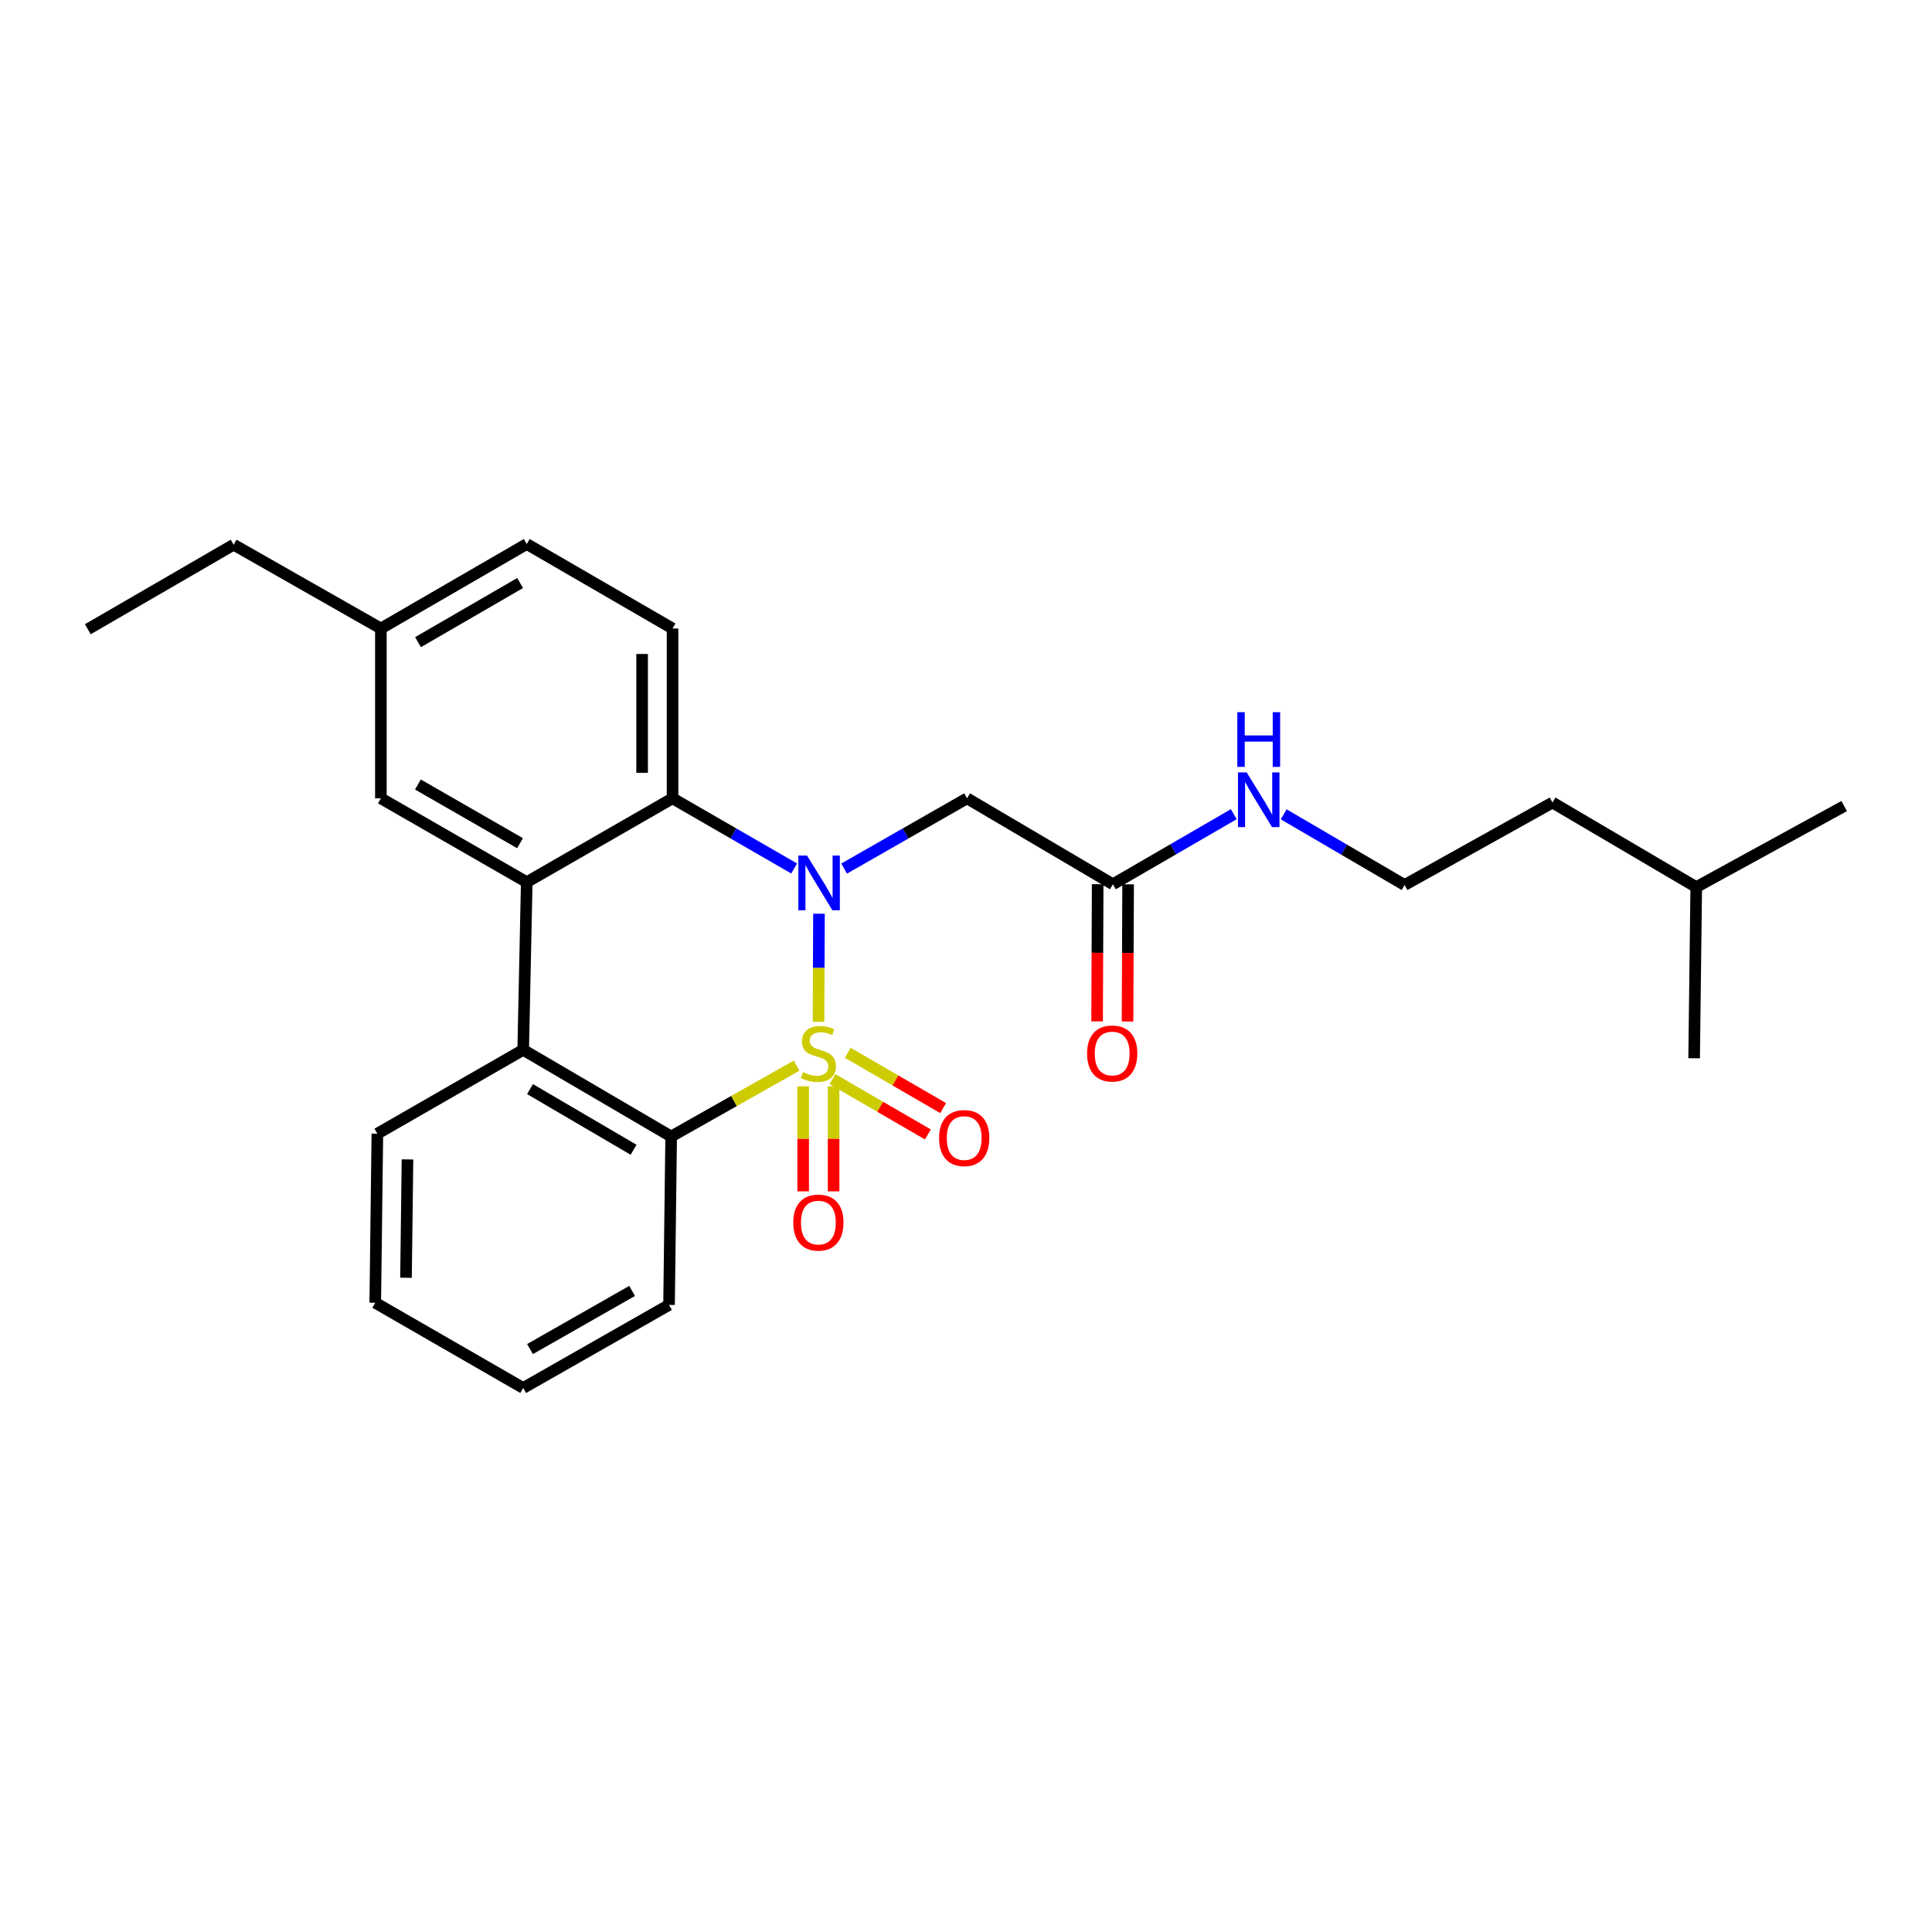 <?xml version='1.0' encoding='iso-8859-1'?>
<svg version='1.1' baseProfile='full'
              xmlns='http://www.w3.org/2000/svg'
                      xmlns:rdkit='http://www.rdkit.org/xml'
                      xmlns:xlink='http://www.w3.org/1999/xlink'
                  xml:space='preserve'
width='1000px' height='1000px' viewBox='0 0 1000 1000'>
<!-- END OF HEADER -->
<rect style='opacity:1.0;fill:#FFFFFF;stroke:none' width='1000' height='1000' x='0' y='0'> </rect>
<path class='bond-0' d='M 423.66,528.885 L 423.779,500.91' style='fill:none;fill-rule:evenodd;stroke:#CCCC00;stroke-width:6px;stroke-linecap:butt;stroke-linejoin:miter;stroke-opacity:1' />
<path class='bond-0' d='M 423.779,500.91 L 423.899,472.935' style='fill:none;fill-rule:evenodd;stroke:#0000FF;stroke-width:6px;stroke-linecap:butt;stroke-linejoin:miter;stroke-opacity:1' />
<path class='bond-1' d='M 412.323,551.575 L 379.857,569.913' style='fill:none;fill-rule:evenodd;stroke:#CCCC00;stroke-width:6px;stroke-linecap:butt;stroke-linejoin:miter;stroke-opacity:1' />
<path class='bond-1' d='M 379.857,569.913 L 347.391,588.25' style='fill:none;fill-rule:evenodd;stroke:#000000;stroke-width:6px;stroke-linecap:butt;stroke-linejoin:miter;stroke-opacity:1' />
<path class='bond-6' d='M 430.901,558.554 L 455.583,572.865' style='fill:none;fill-rule:evenodd;stroke:#CCCC00;stroke-width:6px;stroke-linecap:butt;stroke-linejoin:miter;stroke-opacity:1' />
<path class='bond-6' d='M 455.583,572.865 L 480.266,587.177' style='fill:none;fill-rule:evenodd;stroke:#FF0000;stroke-width:6px;stroke-linecap:butt;stroke-linejoin:miter;stroke-opacity:1' />
<path class='bond-6' d='M 438.803,544.926 L 463.485,559.238' style='fill:none;fill-rule:evenodd;stroke:#CCCC00;stroke-width:6px;stroke-linecap:butt;stroke-linejoin:miter;stroke-opacity:1' />
<path class='bond-6' d='M 463.485,559.238 L 488.167,573.549' style='fill:none;fill-rule:evenodd;stroke:#FF0000;stroke-width:6px;stroke-linecap:butt;stroke-linejoin:miter;stroke-opacity:1' />
<path class='bond-7' d='M 415.714,562.278 L 415.714,589.461' style='fill:none;fill-rule:evenodd;stroke:#CCCC00;stroke-width:6px;stroke-linecap:butt;stroke-linejoin:miter;stroke-opacity:1' />
<path class='bond-7' d='M 415.714,589.461 L 415.714,616.644' style='fill:none;fill-rule:evenodd;stroke:#FF0000;stroke-width:6px;stroke-linecap:butt;stroke-linejoin:miter;stroke-opacity:1' />
<path class='bond-7' d='M 431.467,562.278 L 431.467,589.461' style='fill:none;fill-rule:evenodd;stroke:#CCCC00;stroke-width:6px;stroke-linecap:butt;stroke-linejoin:miter;stroke-opacity:1' />
<path class='bond-7' d='M 431.467,589.461 L 431.467,616.644' style='fill:none;fill-rule:evenodd;stroke:#FF0000;stroke-width:6px;stroke-linecap:butt;stroke-linejoin:miter;stroke-opacity:1' />
<path class='bond-2' d='M 411.037,449.518 L 379.573,431.364' style='fill:none;fill-rule:evenodd;stroke:#0000FF;stroke-width:6px;stroke-linecap:butt;stroke-linejoin:miter;stroke-opacity:1' />
<path class='bond-2' d='M 379.573,431.364 L 348.109,413.211' style='fill:none;fill-rule:evenodd;stroke:#000000;stroke-width:6px;stroke-linecap:butt;stroke-linejoin:miter;stroke-opacity:1' />
<path class='bond-5' d='M 436.912,449.58 L 468.732,431.395' style='fill:none;fill-rule:evenodd;stroke:#0000FF;stroke-width:6px;stroke-linecap:butt;stroke-linejoin:miter;stroke-opacity:1' />
<path class='bond-5' d='M 468.732,431.395 L 500.551,413.211' style='fill:none;fill-rule:evenodd;stroke:#000000;stroke-width:6px;stroke-linecap:butt;stroke-linejoin:miter;stroke-opacity:1' />
<path class='bond-4' d='M 347.391,588.25 L 270.806,543.399' style='fill:none;fill-rule:evenodd;stroke:#000000;stroke-width:6px;stroke-linecap:butt;stroke-linejoin:miter;stroke-opacity:1' />
<path class='bond-4' d='M 327.942,595.116 L 274.333,563.72' style='fill:none;fill-rule:evenodd;stroke:#000000;stroke-width:6px;stroke-linecap:butt;stroke-linejoin:miter;stroke-opacity:1' />
<path class='bond-15' d='M 347.391,588.25 L 346.297,675.416' style='fill:none;fill-rule:evenodd;stroke:#000000;stroke-width:6px;stroke-linecap:butt;stroke-linejoin:miter;stroke-opacity:1' />
<path class='bond-9' d='M 348.109,413.211 L 348.109,325.311' style='fill:none;fill-rule:evenodd;stroke:#000000;stroke-width:6px;stroke-linecap:butt;stroke-linejoin:miter;stroke-opacity:1' />
<path class='bond-9' d='M 332.356,400.026 L 332.356,338.496' style='fill:none;fill-rule:evenodd;stroke:#000000;stroke-width:6px;stroke-linecap:butt;stroke-linejoin:miter;stroke-opacity:1' />
<path class='bond-26' d='M 348.109,413.211 L 272.644,456.601' style='fill:none;fill-rule:evenodd;stroke:#000000;stroke-width:6px;stroke-linecap:butt;stroke-linejoin:miter;stroke-opacity:1' />
<path class='bond-3' d='M 272.644,456.601 L 270.806,543.399' style='fill:none;fill-rule:evenodd;stroke:#000000;stroke-width:6px;stroke-linecap:butt;stroke-linejoin:miter;stroke-opacity:1' />
<path class='bond-10' d='M 272.644,456.601 L 197.145,413.211' style='fill:none;fill-rule:evenodd;stroke:#000000;stroke-width:6px;stroke-linecap:butt;stroke-linejoin:miter;stroke-opacity:1' />
<path class='bond-10' d='M 269.169,436.435 L 216.319,406.062' style='fill:none;fill-rule:evenodd;stroke:#000000;stroke-width:6px;stroke-linecap:butt;stroke-linejoin:miter;stroke-opacity:1' />
<path class='bond-16' d='M 270.806,543.399 L 195.324,586.789' style='fill:none;fill-rule:evenodd;stroke:#000000;stroke-width:6px;stroke-linecap:butt;stroke-linejoin:miter;stroke-opacity:1' />
<path class='bond-8' d='M 500.551,413.211 L 576.033,457.695' style='fill:none;fill-rule:evenodd;stroke:#000000;stroke-width:6px;stroke-linecap:butt;stroke-linejoin:miter;stroke-opacity:1' />
<path class='bond-11' d='M 568.157,457.662 L 568.008,493.166' style='fill:none;fill-rule:evenodd;stroke:#000000;stroke-width:6px;stroke-linecap:butt;stroke-linejoin:miter;stroke-opacity:1' />
<path class='bond-11' d='M 568.008,493.166 L 567.859,528.669' style='fill:none;fill-rule:evenodd;stroke:#FF0000;stroke-width:6px;stroke-linecap:butt;stroke-linejoin:miter;stroke-opacity:1' />
<path class='bond-11' d='M 583.91,457.728 L 583.76,493.232' style='fill:none;fill-rule:evenodd;stroke:#000000;stroke-width:6px;stroke-linecap:butt;stroke-linejoin:miter;stroke-opacity:1' />
<path class='bond-11' d='M 583.76,493.232 L 583.611,528.736' style='fill:none;fill-rule:evenodd;stroke:#FF0000;stroke-width:6px;stroke-linecap:butt;stroke-linejoin:miter;stroke-opacity:1' />
<path class='bond-12' d='M 576.033,457.695 L 607.314,439.562' style='fill:none;fill-rule:evenodd;stroke:#000000;stroke-width:6px;stroke-linecap:butt;stroke-linejoin:miter;stroke-opacity:1' />
<path class='bond-12' d='M 607.314,439.562 L 638.594,421.428' style='fill:none;fill-rule:evenodd;stroke:#0000FF;stroke-width:6px;stroke-linecap:butt;stroke-linejoin:miter;stroke-opacity:1' />
<path class='bond-13' d='M 348.109,325.311 L 272.644,281.579' style='fill:none;fill-rule:evenodd;stroke:#000000;stroke-width:6px;stroke-linecap:butt;stroke-linejoin:miter;stroke-opacity:1' />
<path class='bond-14' d='M 197.145,413.211 L 197.145,325.311' style='fill:none;fill-rule:evenodd;stroke:#000000;stroke-width:6px;stroke-linecap:butt;stroke-linejoin:miter;stroke-opacity:1' />
<path class='bond-17' d='M 664.441,421.494 L 695.724,439.783' style='fill:none;fill-rule:evenodd;stroke:#0000FF;stroke-width:6px;stroke-linecap:butt;stroke-linejoin:miter;stroke-opacity:1' />
<path class='bond-17' d='M 695.724,439.783 L 727.006,458.071' style='fill:none;fill-rule:evenodd;stroke:#000000;stroke-width:6px;stroke-linecap:butt;stroke-linejoin:miter;stroke-opacity:1' />
<path class='bond-28' d='M 272.644,281.579 L 197.145,325.311' style='fill:none;fill-rule:evenodd;stroke:#000000;stroke-width:6px;stroke-linecap:butt;stroke-linejoin:miter;stroke-opacity:1' />
<path class='bond-28' d='M 269.215,301.77 L 216.365,332.382' style='fill:none;fill-rule:evenodd;stroke:#000000;stroke-width:6px;stroke-linecap:butt;stroke-linejoin:miter;stroke-opacity:1' />
<path class='bond-18' d='M 197.145,325.311 L 120.936,281.93' style='fill:none;fill-rule:evenodd;stroke:#000000;stroke-width:6px;stroke-linecap:butt;stroke-linejoin:miter;stroke-opacity:1' />
<path class='bond-21' d='M 346.297,675.416 L 270.806,718.421' style='fill:none;fill-rule:evenodd;stroke:#000000;stroke-width:6px;stroke-linecap:butt;stroke-linejoin:miter;stroke-opacity:1' />
<path class='bond-21' d='M 327.176,668.179 L 274.332,698.282' style='fill:none;fill-rule:evenodd;stroke:#000000;stroke-width:6px;stroke-linecap:butt;stroke-linejoin:miter;stroke-opacity:1' />
<path class='bond-27' d='M 195.324,586.789 L 194.23,674.304' style='fill:none;fill-rule:evenodd;stroke:#000000;stroke-width:6px;stroke-linecap:butt;stroke-linejoin:miter;stroke-opacity:1' />
<path class='bond-27' d='M 210.912,600.113 L 210.146,661.374' style='fill:none;fill-rule:evenodd;stroke:#000000;stroke-width:6px;stroke-linecap:butt;stroke-linejoin:miter;stroke-opacity:1' />
<path class='bond-19' d='M 727.006,458.071 L 803.582,415.399' style='fill:none;fill-rule:evenodd;stroke:#000000;stroke-width:6px;stroke-linecap:butt;stroke-linejoin:miter;stroke-opacity:1' />
<path class='bond-25' d='M 120.936,281.93 L 45.455,325.696' style='fill:none;fill-rule:evenodd;stroke:#000000;stroke-width:6px;stroke-linecap:butt;stroke-linejoin:miter;stroke-opacity:1' />
<path class='bond-20' d='M 803.582,415.399 L 877.97,459.165' style='fill:none;fill-rule:evenodd;stroke:#000000;stroke-width:6px;stroke-linecap:butt;stroke-linejoin:miter;stroke-opacity:1' />
<path class='bond-23' d='M 877.97,459.165 L 954.545,417.219' style='fill:none;fill-rule:evenodd;stroke:#000000;stroke-width:6px;stroke-linecap:butt;stroke-linejoin:miter;stroke-opacity:1' />
<path class='bond-24' d='M 877.97,459.165 L 876.876,547.766' style='fill:none;fill-rule:evenodd;stroke:#000000;stroke-width:6px;stroke-linecap:butt;stroke-linejoin:miter;stroke-opacity:1' />
<path class='bond-22' d='M 270.806,718.421 L 194.23,674.304' style='fill:none;fill-rule:evenodd;stroke:#000000;stroke-width:6px;stroke-linecap:butt;stroke-linejoin:miter;stroke-opacity:1' />
<path  class='atom-0' d='M 415.59 554.93
Q 415.91 555.05, 417.23 555.61
Q 418.55 556.17, 419.99 556.53
Q 421.47 556.85, 422.91 556.85
Q 425.59 556.85, 427.15 555.57
Q 428.71 554.25, 428.71 551.97
Q 428.71 550.41, 427.91 549.45
Q 427.15 548.49, 425.95 547.97
Q 424.75 547.45, 422.75 546.85
Q 420.23 546.09, 418.71 545.37
Q 417.23 544.65, 416.15 543.13
Q 415.11 541.61, 415.11 539.05
Q 415.11 535.49, 417.51 533.29
Q 419.95 531.09, 424.75 531.09
Q 428.03 531.09, 431.75 532.65
L 430.83 535.73
Q 427.43 534.33, 424.87 534.33
Q 422.11 534.33, 420.59 535.49
Q 419.07 536.61, 419.11 538.57
Q 419.11 540.09, 419.87 541.01
Q 420.67 541.93, 421.79 542.45
Q 422.95 542.97, 424.87 543.57
Q 427.43 544.37, 428.95 545.17
Q 430.47 545.97, 431.55 547.61
Q 432.67 549.21, 432.67 551.97
Q 432.67 555.89, 430.03 558.01
Q 427.43 560.09, 423.07 560.09
Q 420.55 560.09, 418.63 559.53
Q 416.75 559.01, 414.51 558.09
L 415.59 554.93
' fill='#CCCC00'/>
<path  class='atom-1' d='M 417.707 442.818
L 426.987 457.818
Q 427.907 459.298, 429.387 461.978
Q 430.867 464.658, 430.947 464.818
L 430.947 442.818
L 434.707 442.818
L 434.707 471.138
L 430.827 471.138
L 420.867 454.738
Q 419.707 452.818, 418.467 450.618
Q 417.267 448.418, 416.907 447.738
L 416.907 471.138
L 413.227 471.138
L 413.227 442.818
L 417.707 442.818
' fill='#0000FF'/>
<path  class='atom-7' d='M 486.072 589.057
Q 486.072 582.257, 489.432 578.457
Q 492.792 574.657, 499.072 574.657
Q 505.352 574.657, 508.712 578.457
Q 512.072 582.257, 512.072 589.057
Q 512.072 595.937, 508.672 599.857
Q 505.272 603.737, 499.072 603.737
Q 492.832 603.737, 489.432 599.857
Q 486.072 595.977, 486.072 589.057
M 499.072 600.537
Q 503.392 600.537, 505.712 597.657
Q 508.072 594.737, 508.072 589.057
Q 508.072 583.497, 505.712 580.697
Q 503.392 577.857, 499.072 577.857
Q 494.752 577.857, 492.392 580.657
Q 490.072 583.457, 490.072 589.057
Q 490.072 594.777, 492.392 597.657
Q 494.752 600.537, 499.072 600.537
' fill='#FF0000'/>
<path  class='atom-8' d='M 410.59 632.806
Q 410.59 626.006, 413.95 622.206
Q 417.31 618.406, 423.59 618.406
Q 429.87 618.406, 433.23 622.206
Q 436.59 626.006, 436.59 632.806
Q 436.59 639.686, 433.19 643.606
Q 429.79 647.486, 423.59 647.486
Q 417.35 647.486, 413.95 643.606
Q 410.59 639.726, 410.59 632.806
M 423.59 644.286
Q 427.91 644.286, 430.23 641.406
Q 432.59 638.486, 432.59 632.806
Q 432.59 627.246, 430.23 624.446
Q 427.91 621.606, 423.59 621.606
Q 419.27 621.606, 416.91 624.406
Q 414.59 627.206, 414.59 632.806
Q 414.59 638.526, 416.91 641.406
Q 419.27 644.286, 423.59 644.286
' fill='#FF0000'/>
<path  class='atom-12' d='M 562.666 545.29
Q 562.666 538.49, 566.026 534.69
Q 569.386 530.89, 575.666 530.89
Q 581.946 530.89, 585.306 534.69
Q 588.666 538.49, 588.666 545.29
Q 588.666 552.17, 585.266 556.09
Q 581.866 559.97, 575.666 559.97
Q 569.426 559.97, 566.026 556.09
Q 562.666 552.21, 562.666 545.29
M 575.666 556.77
Q 579.986 556.77, 582.306 553.89
Q 584.666 550.97, 584.666 545.29
Q 584.666 539.73, 582.306 536.93
Q 579.986 534.09, 575.666 534.09
Q 571.346 534.09, 568.986 536.89
Q 566.666 539.69, 566.666 545.29
Q 566.666 551.01, 568.986 553.89
Q 571.346 556.77, 575.666 556.77
' fill='#FF0000'/>
<path  class='atom-13' d='M 645.255 399.778
L 654.535 414.778
Q 655.455 416.258, 656.935 418.938
Q 658.415 421.618, 658.495 421.778
L 658.495 399.778
L 662.255 399.778
L 662.255 428.098
L 658.375 428.098
L 648.415 411.698
Q 647.255 409.778, 646.015 407.578
Q 644.815 405.378, 644.455 404.698
L 644.455 428.098
L 640.775 428.098
L 640.775 399.778
L 645.255 399.778
' fill='#0000FF'/>
<path  class='atom-13' d='M 640.435 368.626
L 644.275 368.626
L 644.275 380.666
L 658.755 380.666
L 658.755 368.626
L 662.595 368.626
L 662.595 396.946
L 658.755 396.946
L 658.755 383.866
L 644.275 383.866
L 644.275 396.946
L 640.435 396.946
L 640.435 368.626
' fill='#0000FF'/>
</svg>
